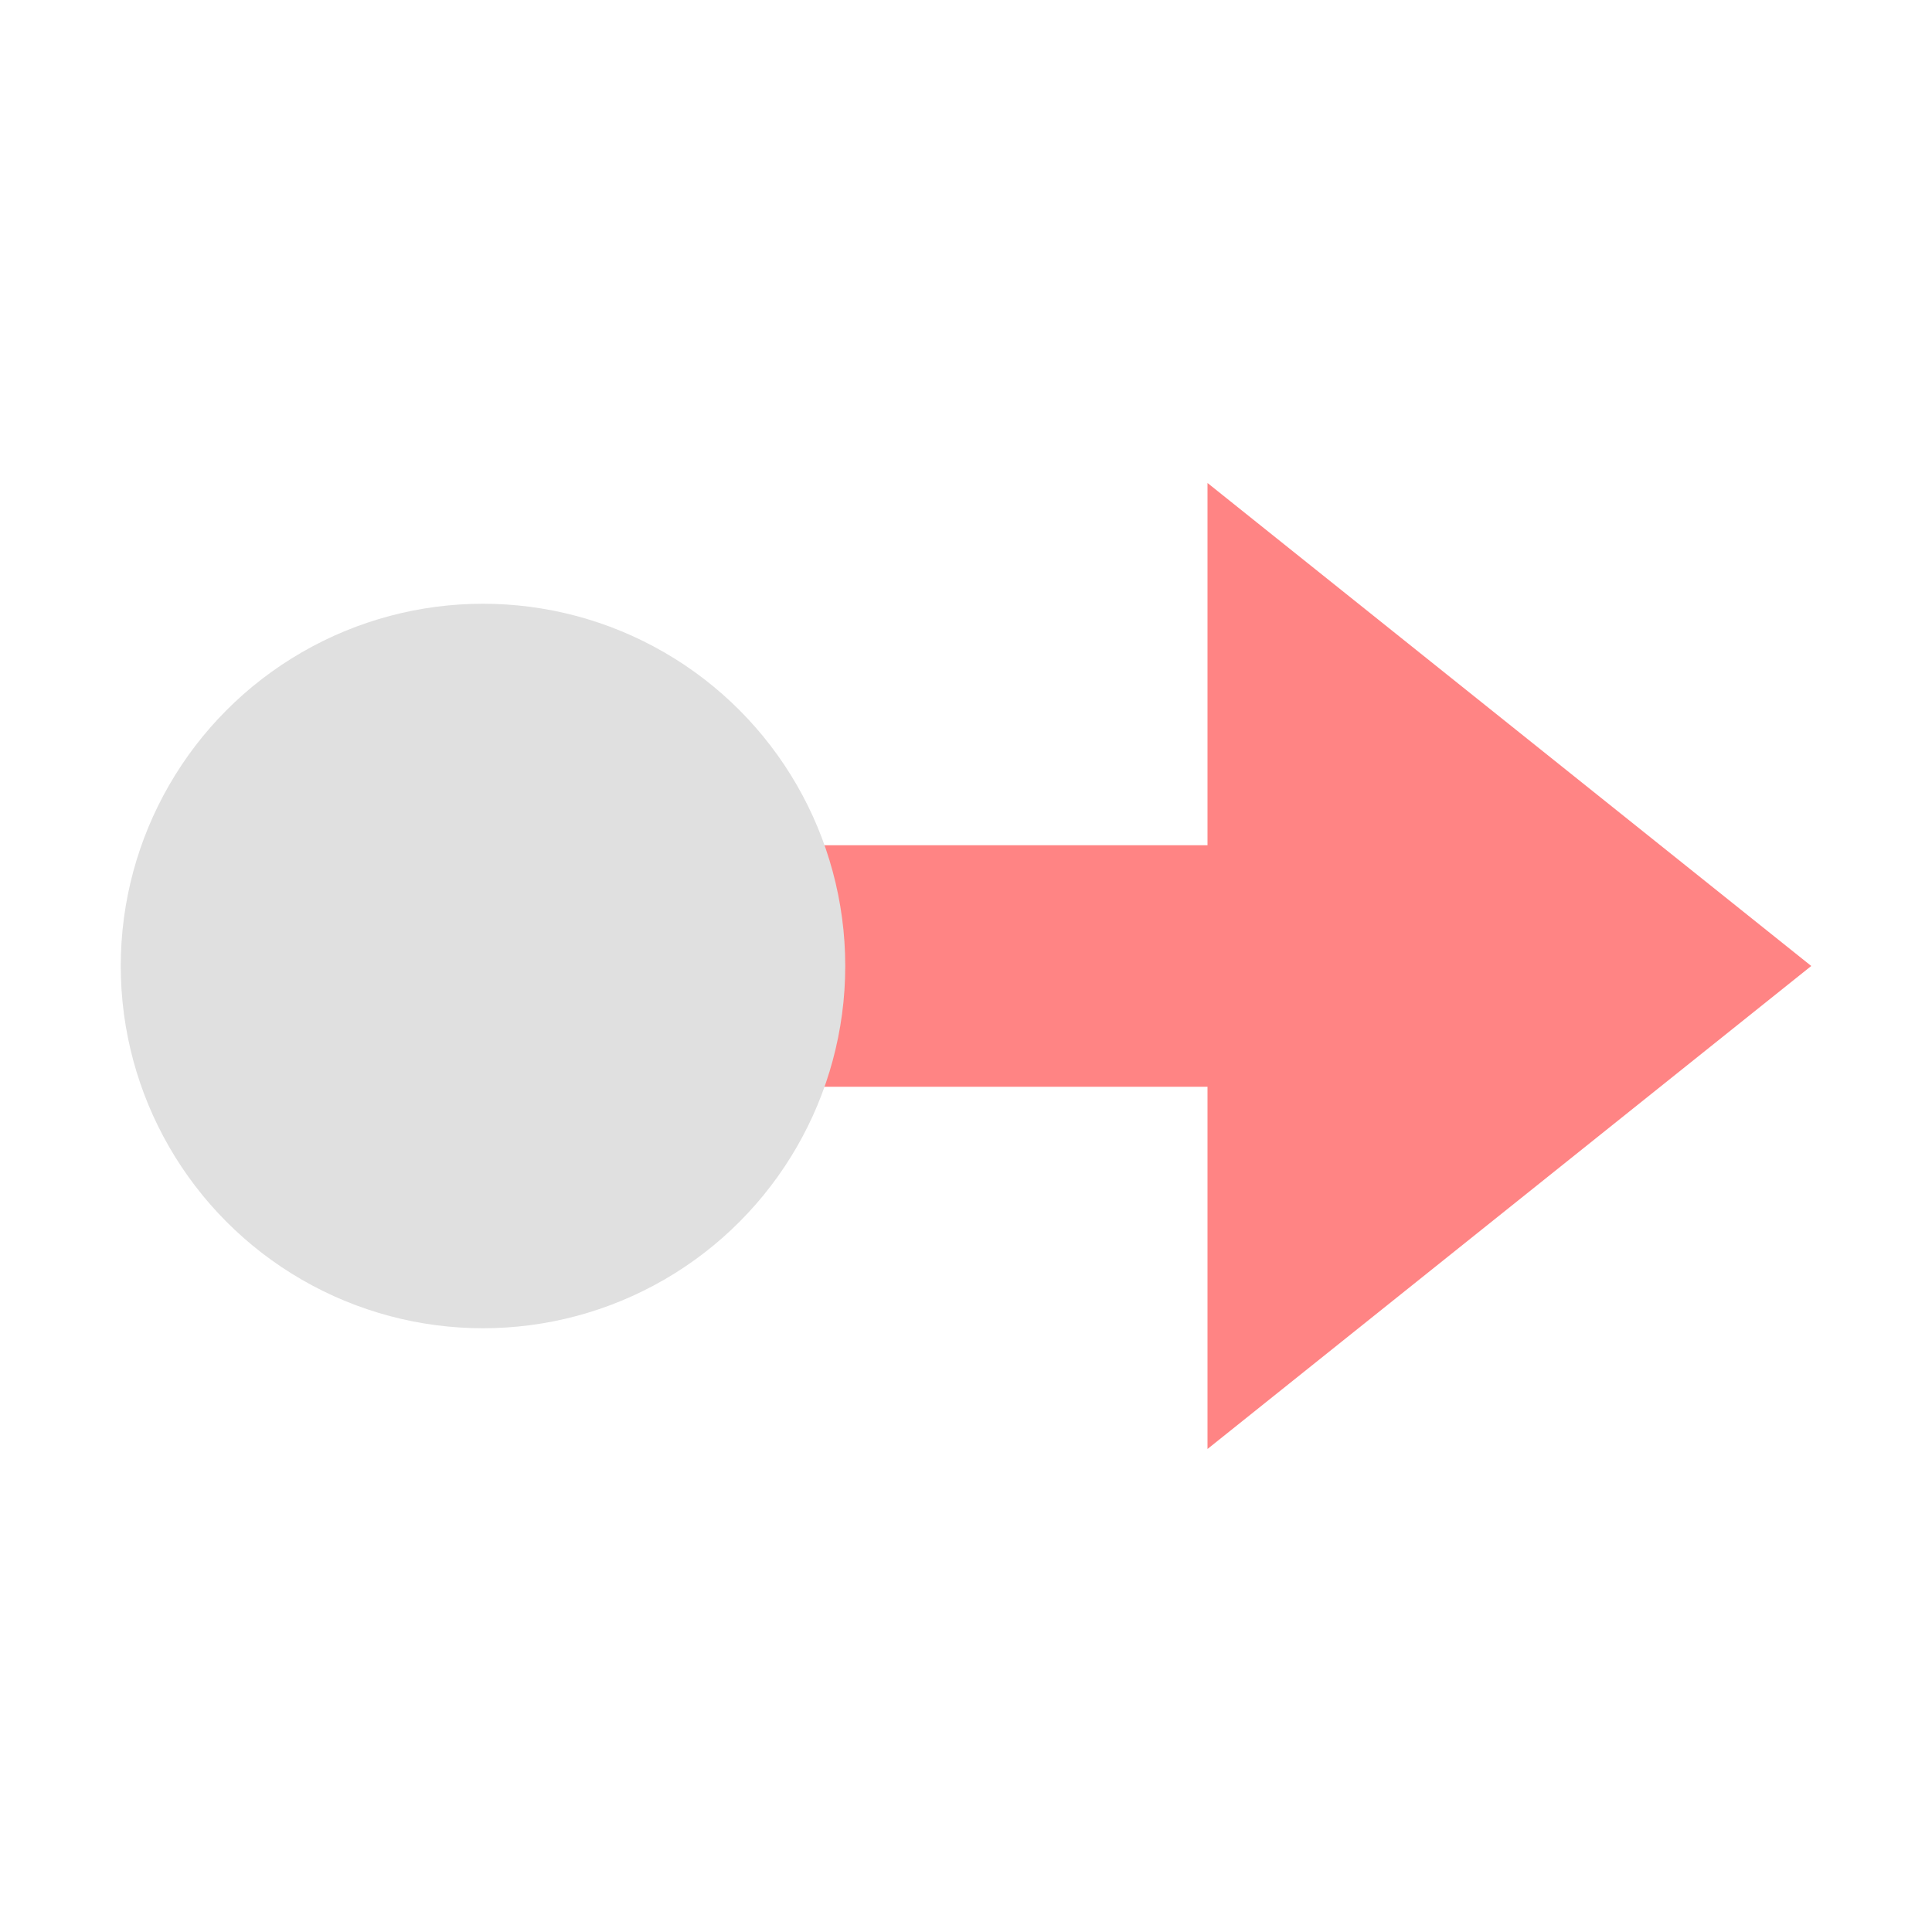 <svg width="16" height="16" version="1.1" viewBox="0 0 16 16" xmlns="http://www.w3.org/2000/svg">
<g transform="translate(0 -1036.4)">
<path transform="translate(0 1036.4)" d="m10 4v3h-5v2h5v3l2.5-2 2.5-2-2.5-2-2.5-2z" fill="#ff8484"/>
<circle cx="4" cy="1044.4" r="3" fill="#e0e0e0"/>
</g>
</svg>
